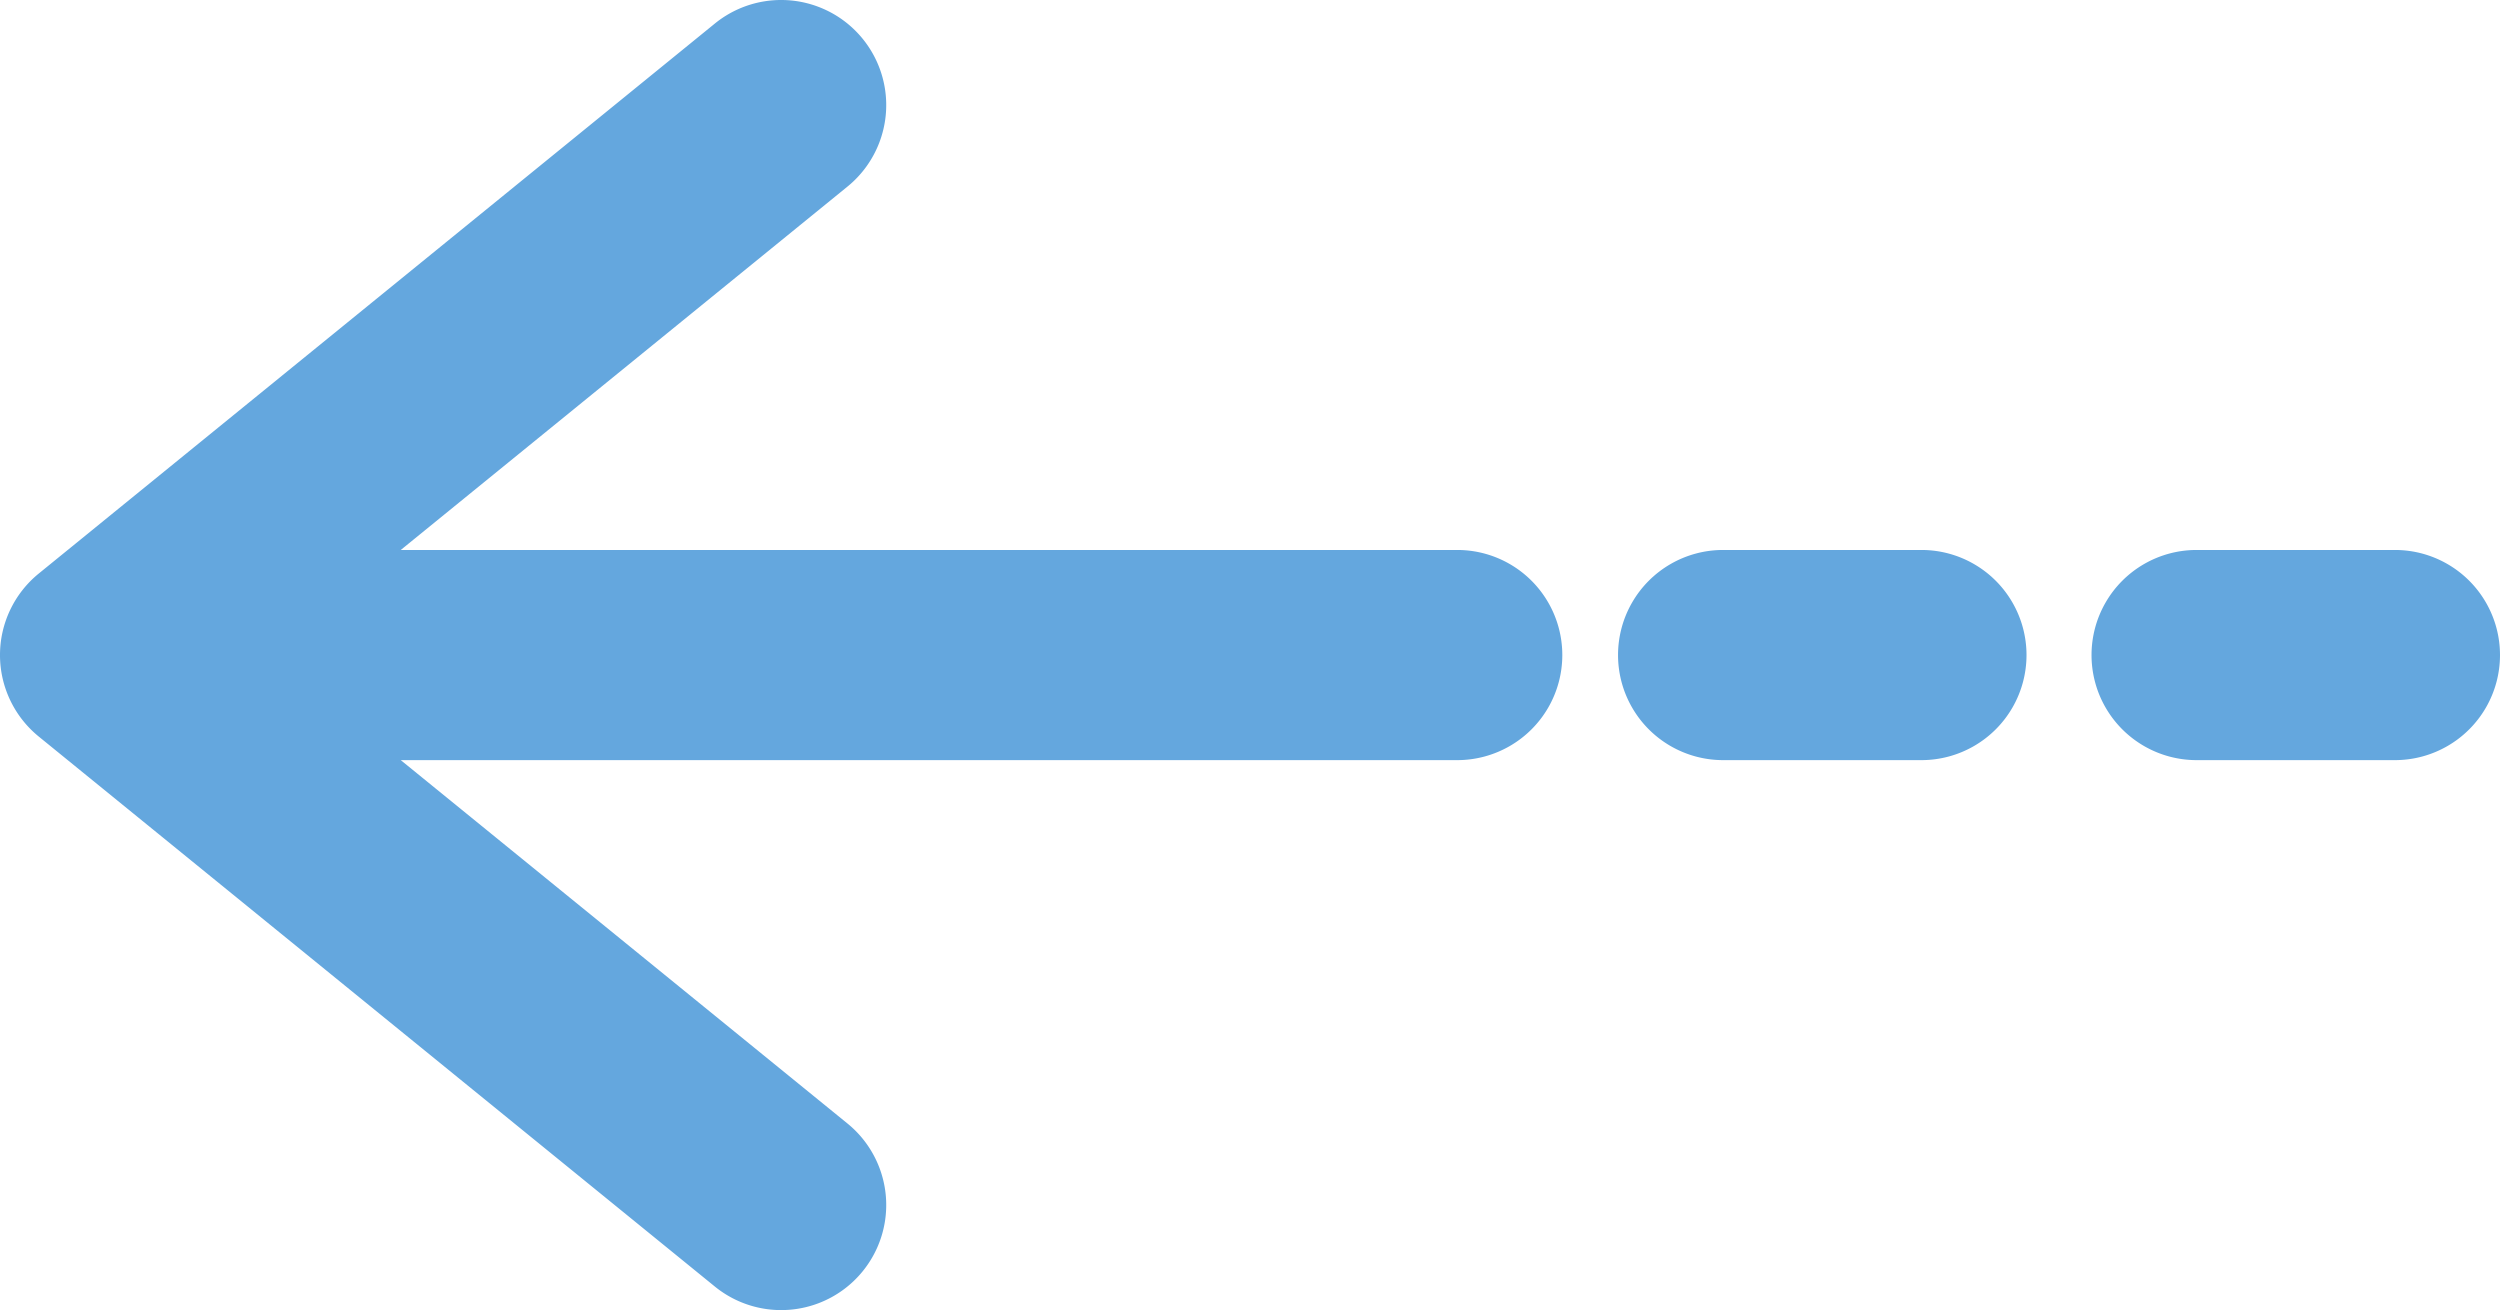 <?xml version="1.0" encoding="UTF-8"?> <svg xmlns="http://www.w3.org/2000/svg" viewBox="0 0 118.957 62.338"> <defs> <style>.cls-1{fill:#64a7de;}</style> </defs> <title>Стрелка лево</title> <g id="Слой_2" data-name="Слой 2"> <g id="object"> <path class="cls-1" d="M1.845,27.29,34.014,1.121a5,5,0,1,1,6.31,7.758L19.069,26.169h50.27a5,5,0,1,1,0,10H19.069l21.255,17.29a5,5,0,0,1-6.31,7.758L1.845,35.048a5,5,0,0,1,0-7.758Z"></path> <path class="cls-1" d="M81.991,26.169h9.436a5,5,0,1,1,0,10H81.991a5,5,0,0,1,0-10Z"></path> <path class="cls-1" d="M104.521,26.169h9.436a5,5,0,1,1,0,10h-9.436a5,5,0,0,1,0-10Z"></path> </g> </g> </svg> 